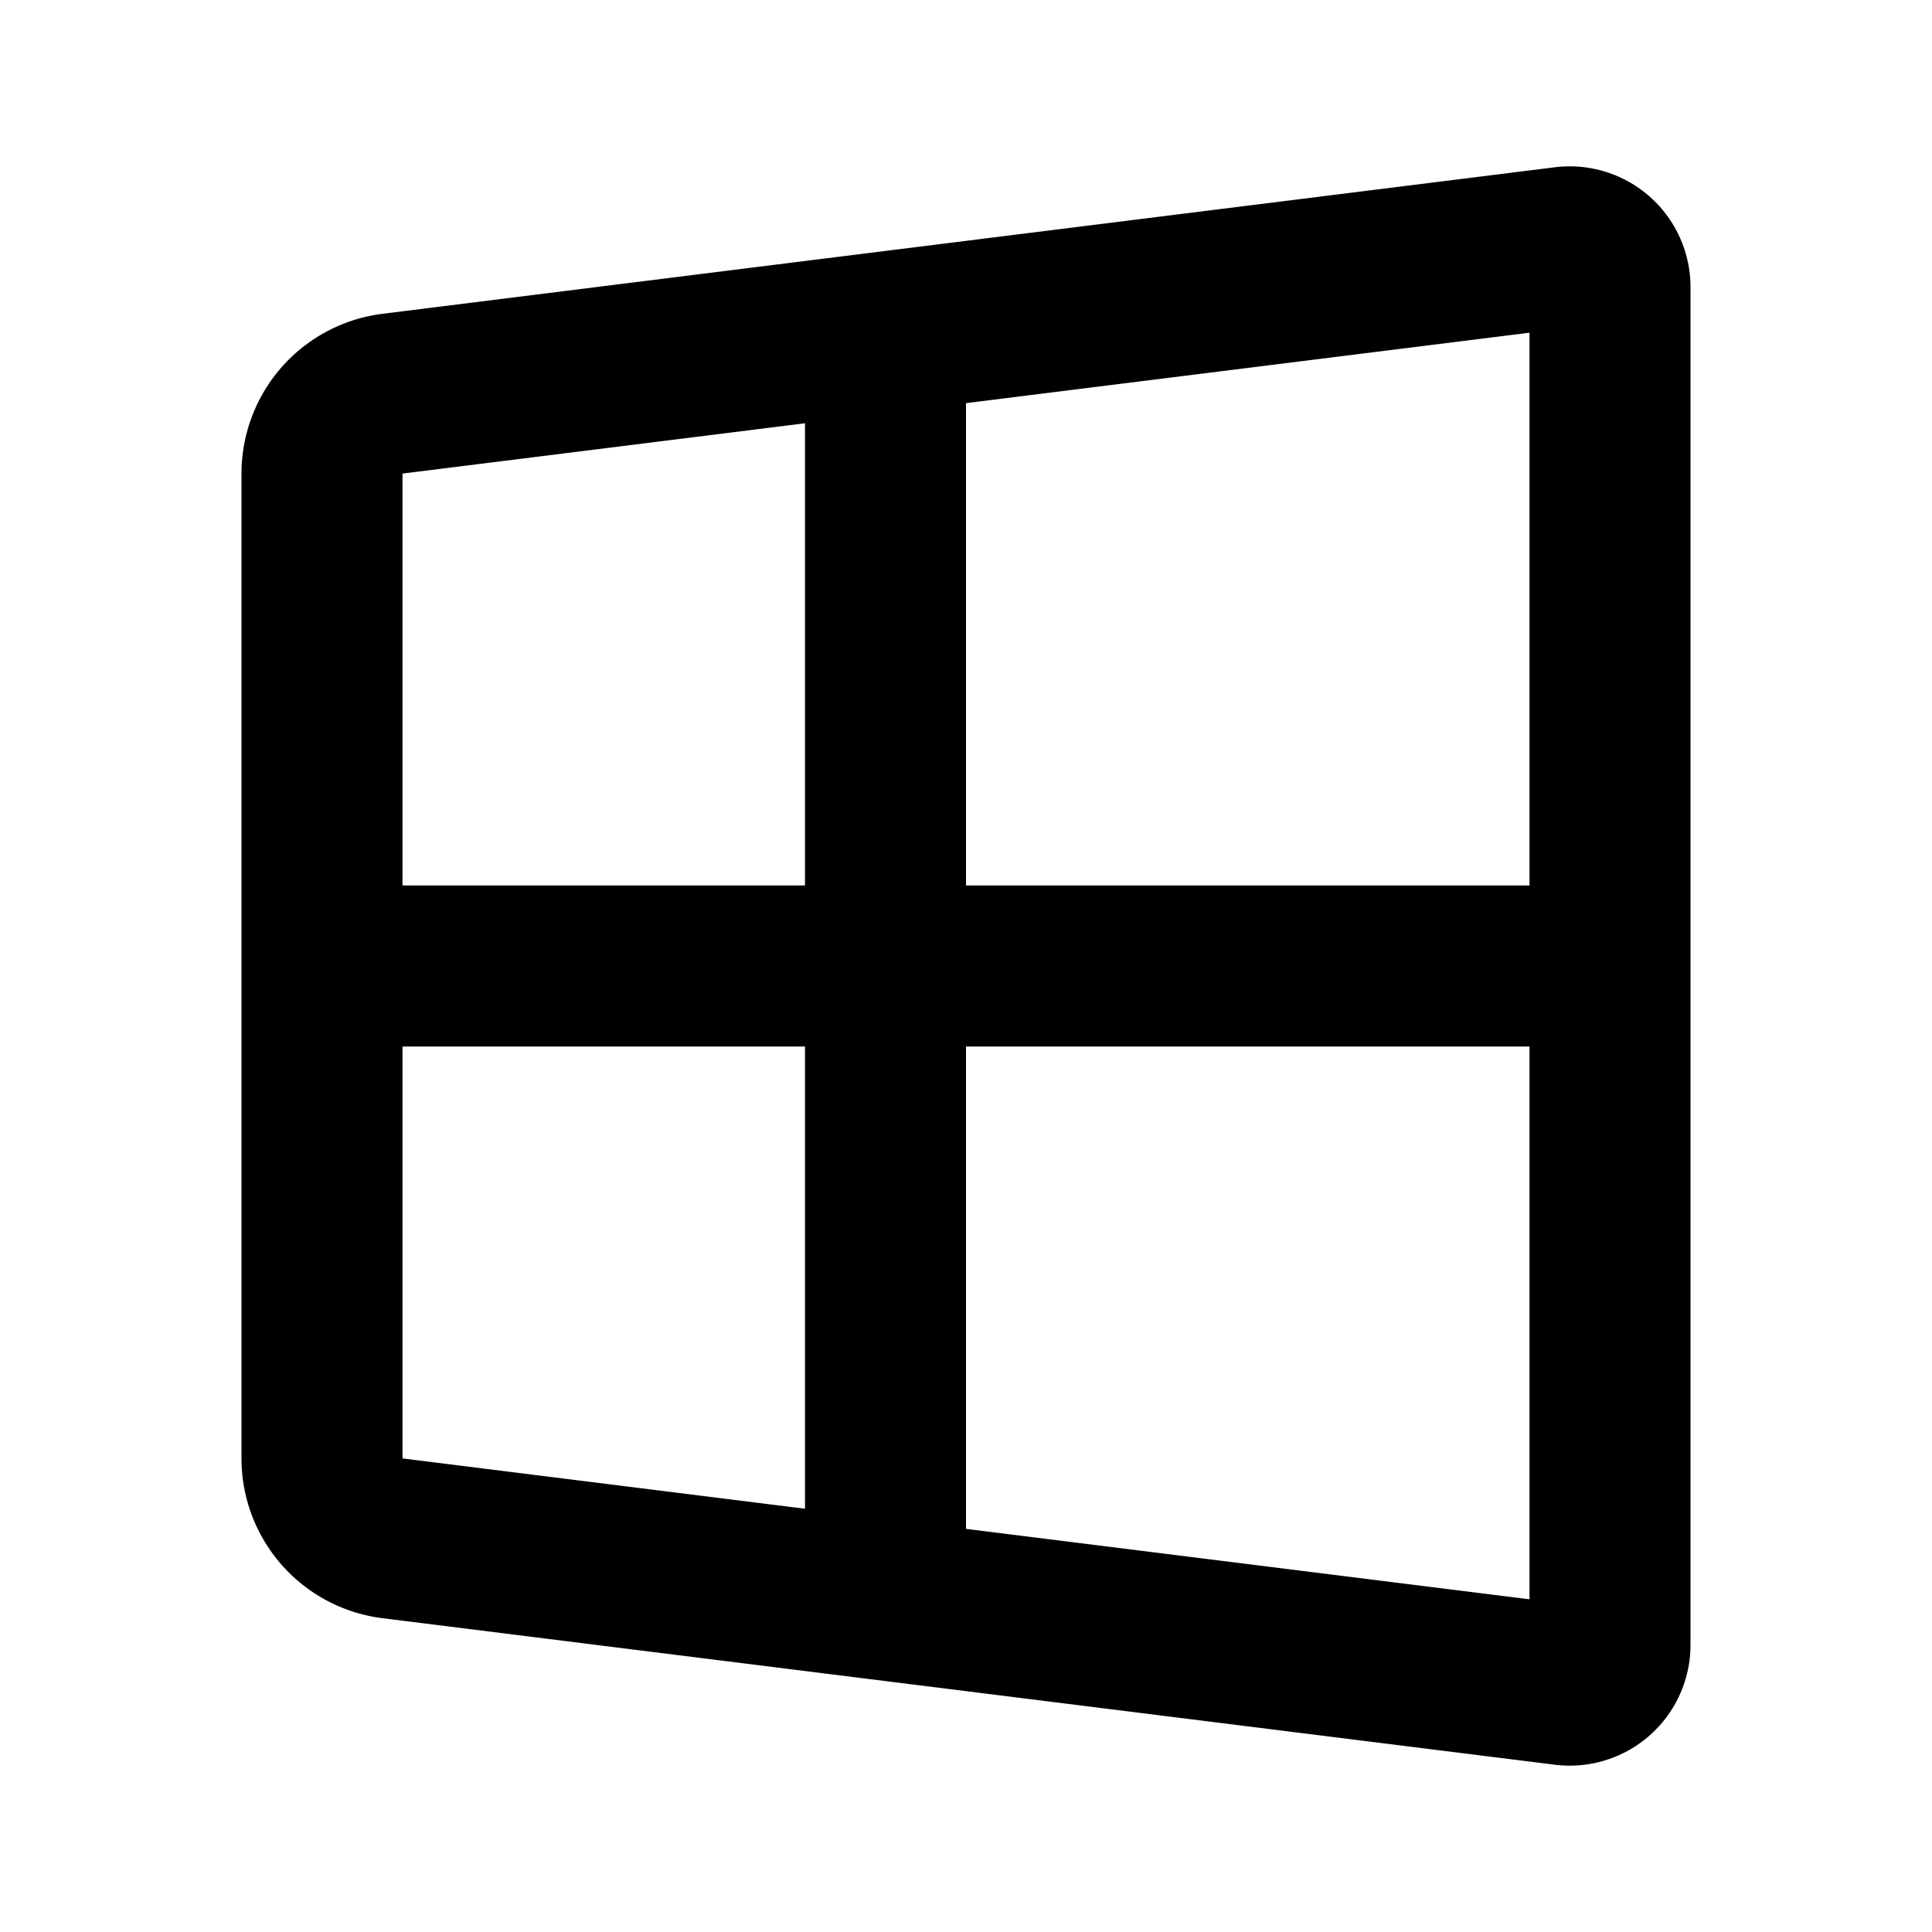 <svg xmlns="http://www.w3.org/2000/svg" width="24" height="24" viewBox="0 0 24 24"><title>Windows-line SVG Icon</title><g fill="none" fill-rule="evenodd"><path d="M24 0v24H0V0zM12.593 23.258l-.011.002l-.071.035l-.02.004l-.014-.004l-.071-.035c-.01-.004-.019-.001-.024.005l-.004.01l-.017.428l.005.02l.01.013l.104.074l.015.004l.012-.004l.104-.074l.012-.016l.004-.017l-.017-.427c-.002-.01-.009-.017-.017-.018m.265-.113l-.013.002l-.185.093l-.01.01l-.003.011l.018.43l.005.012l.008.007l.201.093c.012.004.023 0 .029-.008l.004-.014l-.034-.614c-.003-.012-.01-.02-.02-.022m-.715.002a.023.023 0 0 0-.027.006l-.006.014l-.034.614c0 .012.007.02.017.024l.015-.002l.201-.093l.01-.008l.004-.011l.017-.43l-.003-.012l-.01-.01z"/><path fill="currentColor" d="m10 5.258l-5 .625V11h5zm2-.25V11h7V4.133zM10 13H5v5.117l5 .625zm2 5.992V13h7v6.867zM3 5.882v12.235a2 2 0 0 0 1.752 1.985l14.562 1.82A1.5 1.5 0 0 0 21 20.434V3.566a1.5 1.5 0 0 0-1.686-1.488L4.752 3.898A2 2 0 0 0 3 5.883Z"/></g></svg>